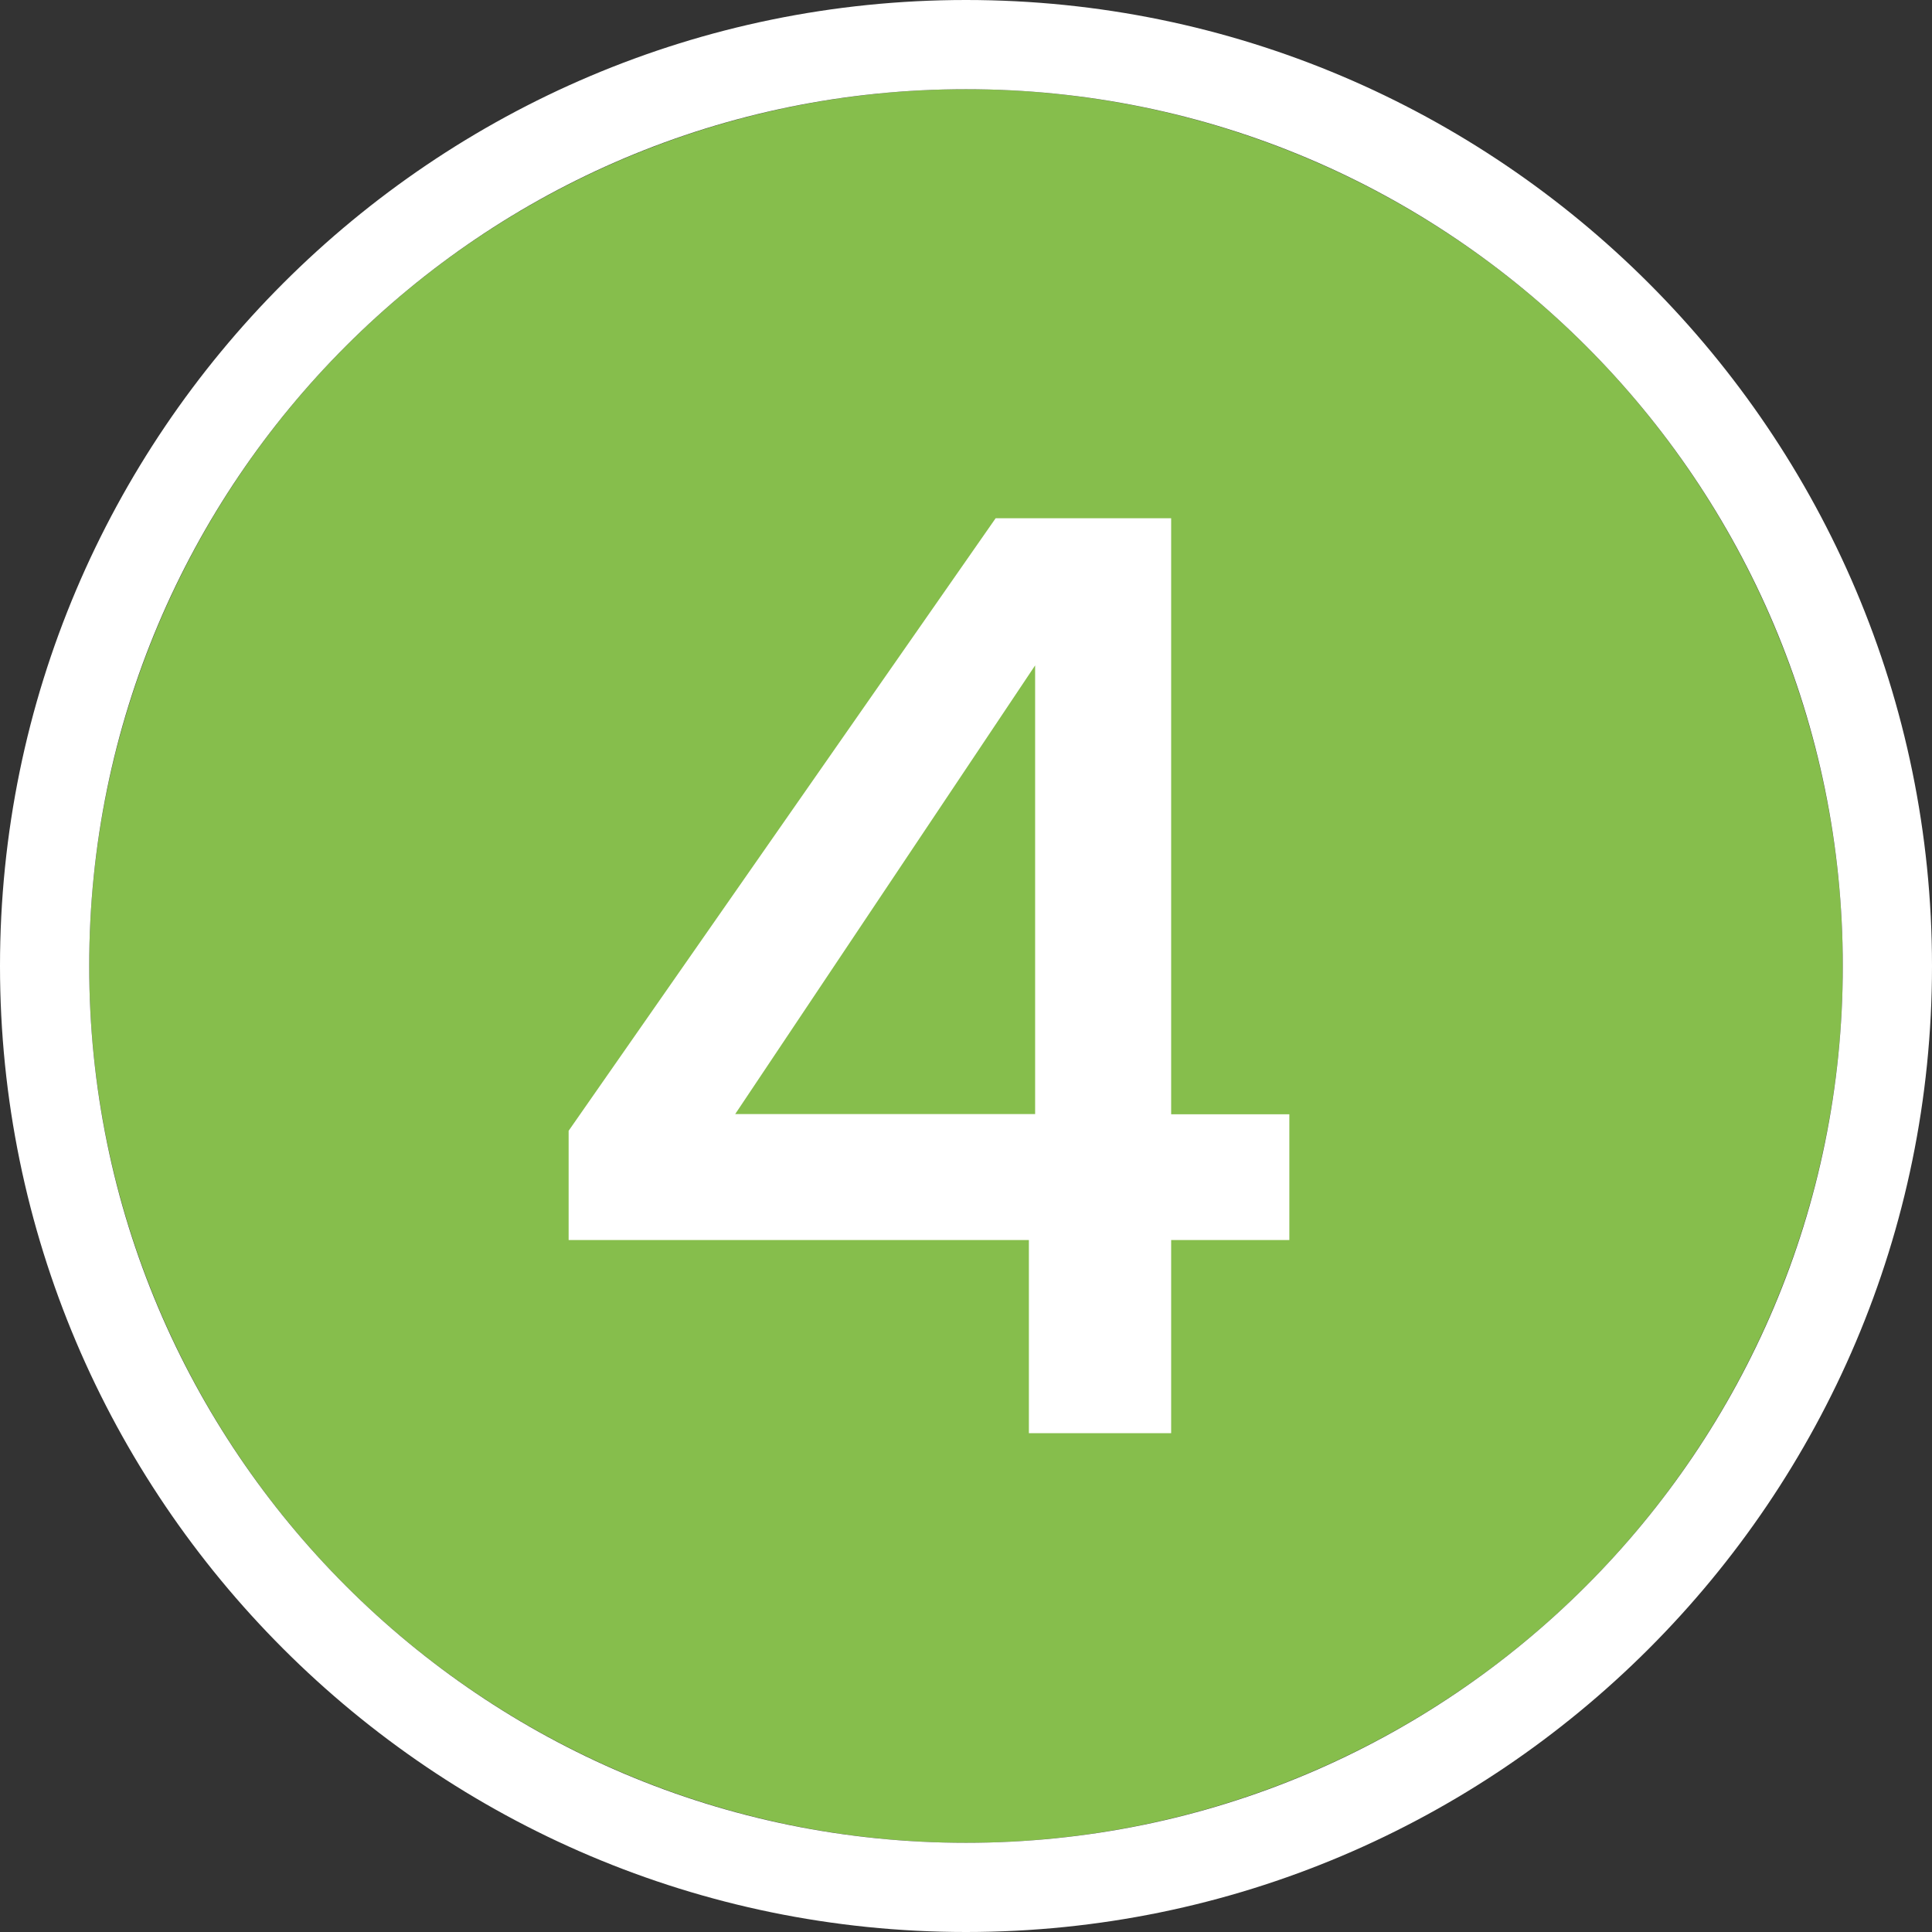 <svg xmlns="http://www.w3.org/2000/svg" id="b" viewBox="0 0 86.64 86.64"><rect x="0" y="0" width="86.64" height="86.64" fill="#333333" stroke="none"/><defs><style>.d{fill:#fff;}.e{fill:#86be4c;}</style></defs><g id="c"><circle class="e" cx="43.32" cy="43.32" r="39.32"></circle><path class="d" d="M43.32,4c21.72,0,39.32,17.6,39.32,39.32s-17.6,39.32-39.32,39.32S4,65.04,4,43.32,21.6,4,43.32,4M43.32,0C19.43,0,0,19.43,0,43.32s19.43,43.32,43.32,43.32,43.32-19.43,43.32-43.32S67.21,0,43.32,0h0Z"></path><path class="d" d="M25.5,55.61v-4.9l19.15-27.47h7.87v26.73h5.3v5.64h-5.3v8.66h-6.38v-8.66h-20.63ZM46.42,29.84l-13.45,20.12h13.45v-20.12Z"></path></g></svg>